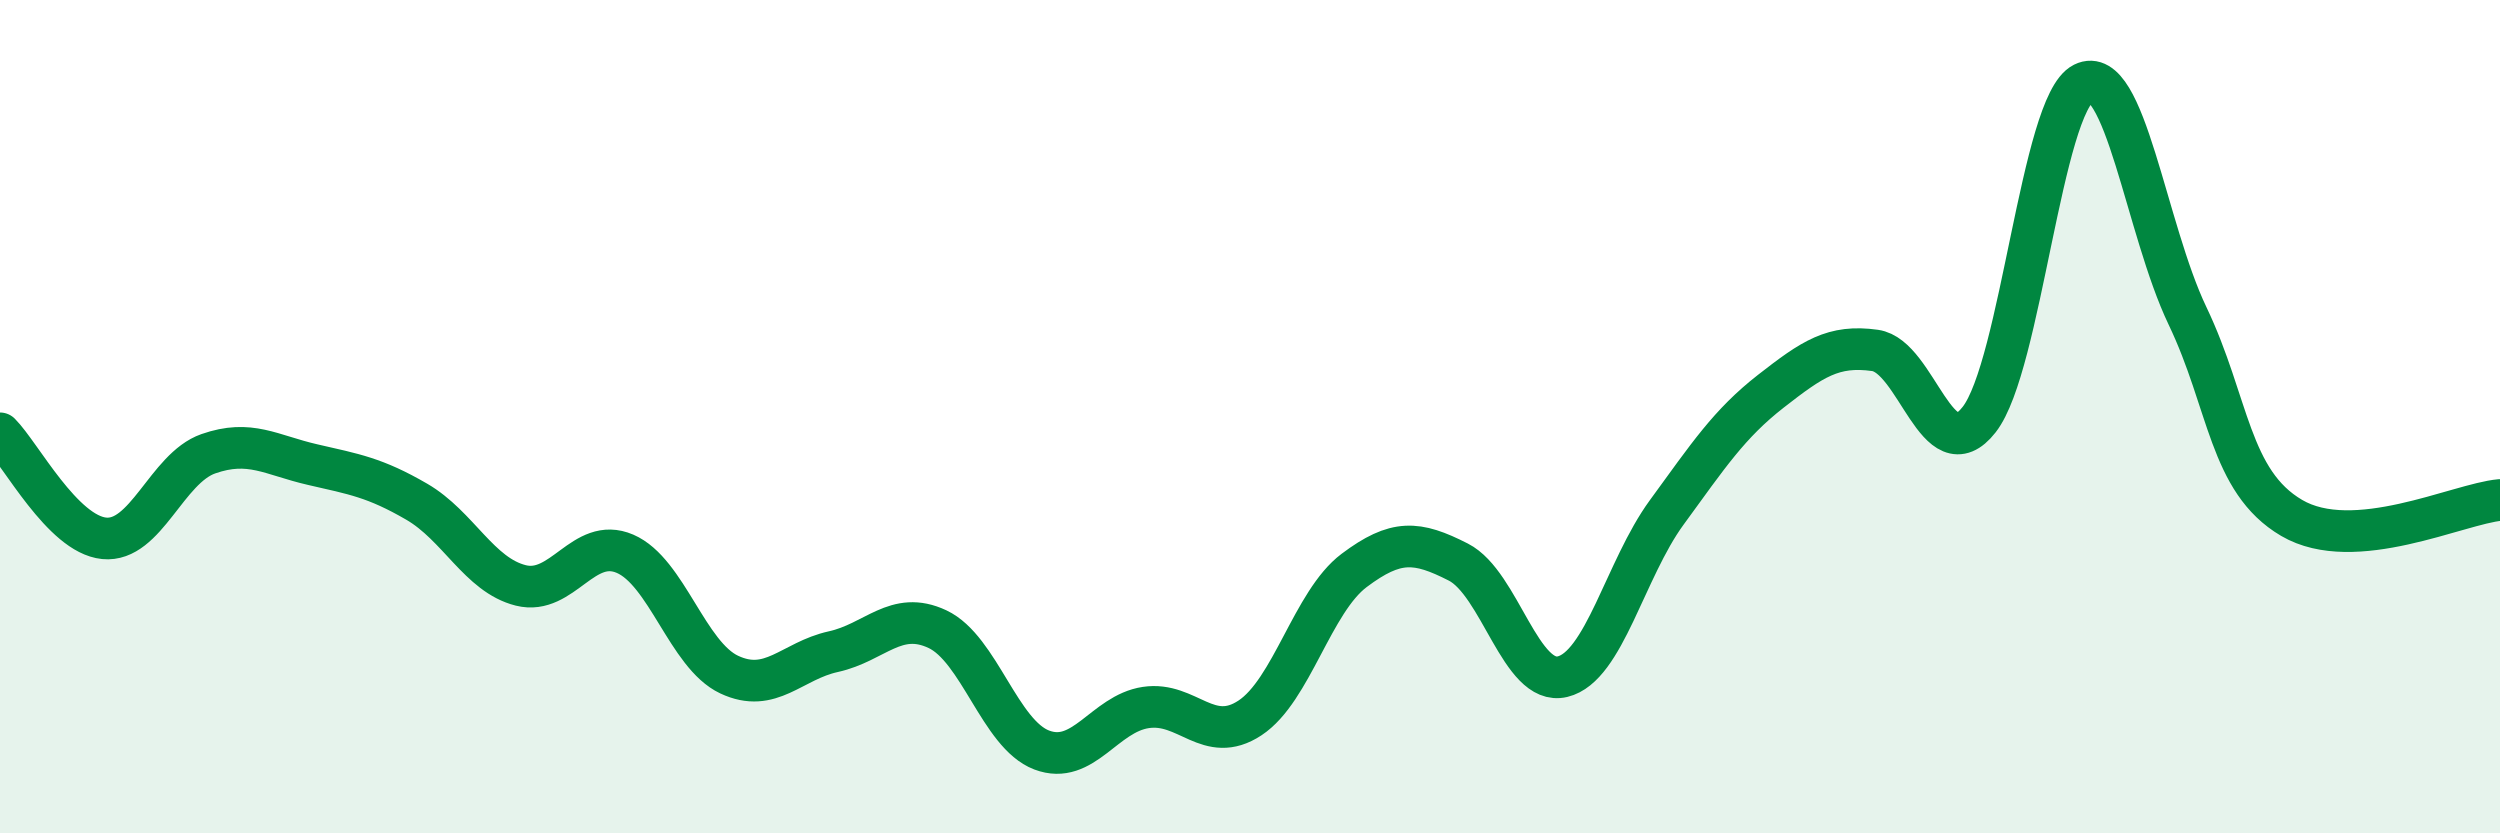 
    <svg width="60" height="20" viewBox="0 0 60 20" xmlns="http://www.w3.org/2000/svg">
      <path
        d="M 0,10.4 C 0.5,10.9 1.5,12.82 2.5,12.92 C 3.5,13.02 4,11.24 5,10.89 C 6,10.54 6.5,10.92 7.5,11.15 C 8.5,11.38 9,11.46 10,12.04 C 11,12.62 11.5,13.8 12.5,14.05 C 13.5,14.3 14,12.86 15,13.29 C 16,13.72 16.5,15.72 17.5,16.19 C 18.5,16.66 19,15.86 20,15.64 C 21,15.42 21.5,14.63 22.5,15.1 C 23.5,15.57 24,17.62 25,18 C 26,18.38 26.5,17.13 27.5,16.98 C 28.5,16.83 29,17.89 30,17.23 C 31,16.57 31.5,14.44 32.5,13.69 C 33.5,12.94 34,12.98 35,13.49 C 36,14 36.5,16.48 37.5,16.24 C 38.5,16 39,13.67 40,12.3 C 41,10.93 41.5,10.17 42.5,9.39 C 43.5,8.61 44,8.27 45,8.41 C 46,8.55 46.5,11.35 47.5,10.07 C 48.5,8.79 49,2.5 50,2 C 51,1.5 51.5,5.49 52.5,7.58 C 53.5,9.67 53.5,11.55 55,12.43 C 56.5,13.31 59,12.09 60,12L60 20L0 20Z"
        fill="#008740"
        opacity="0.1"
        stroke-linecap="round"
        stroke-linejoin="round"
      />
      <path
        d="M 0,10.4 C 0.5,10.9 1.5,12.82 2.5,12.92 C 3.5,13.02 4,11.24 5,10.89 C 6,10.54 6.5,10.92 7.5,11.15 C 8.5,11.38 9,11.46 10,12.04 C 11,12.62 11.5,13.8 12.5,14.05 C 13.5,14.3 14,12.86 15,13.29 C 16,13.72 16.5,15.72 17.5,16.19 C 18.5,16.66 19,15.86 20,15.64 C 21,15.42 21.5,14.63 22.5,15.1 C 23.5,15.57 24,17.62 25,18 C 26,18.38 26.5,17.13 27.5,16.98 C 28.5,16.83 29,17.89 30,17.23 C 31,16.57 31.5,14.44 32.5,13.69 C 33.5,12.94 34,12.98 35,13.49 C 36,14 36.5,16.48 37.5,16.24 C 38.5,16 39,13.67 40,12.3 C 41,10.93 41.5,10.17 42.5,9.39 C 43.5,8.61 44,8.27 45,8.41 C 46,8.55 46.5,11.35 47.5,10.07 C 48.5,8.79 49,2.5 50,2 C 51,1.5 51.5,5.49 52.5,7.58 C 53.5,9.67 53.5,11.55 55,12.43 C 56.5,13.31 59,12.09 60,12"
        stroke="#008740"
        stroke-width="1"
        fill="none"
        stroke-linecap="round"
        stroke-linejoin="round"
      />
    </svg>
  